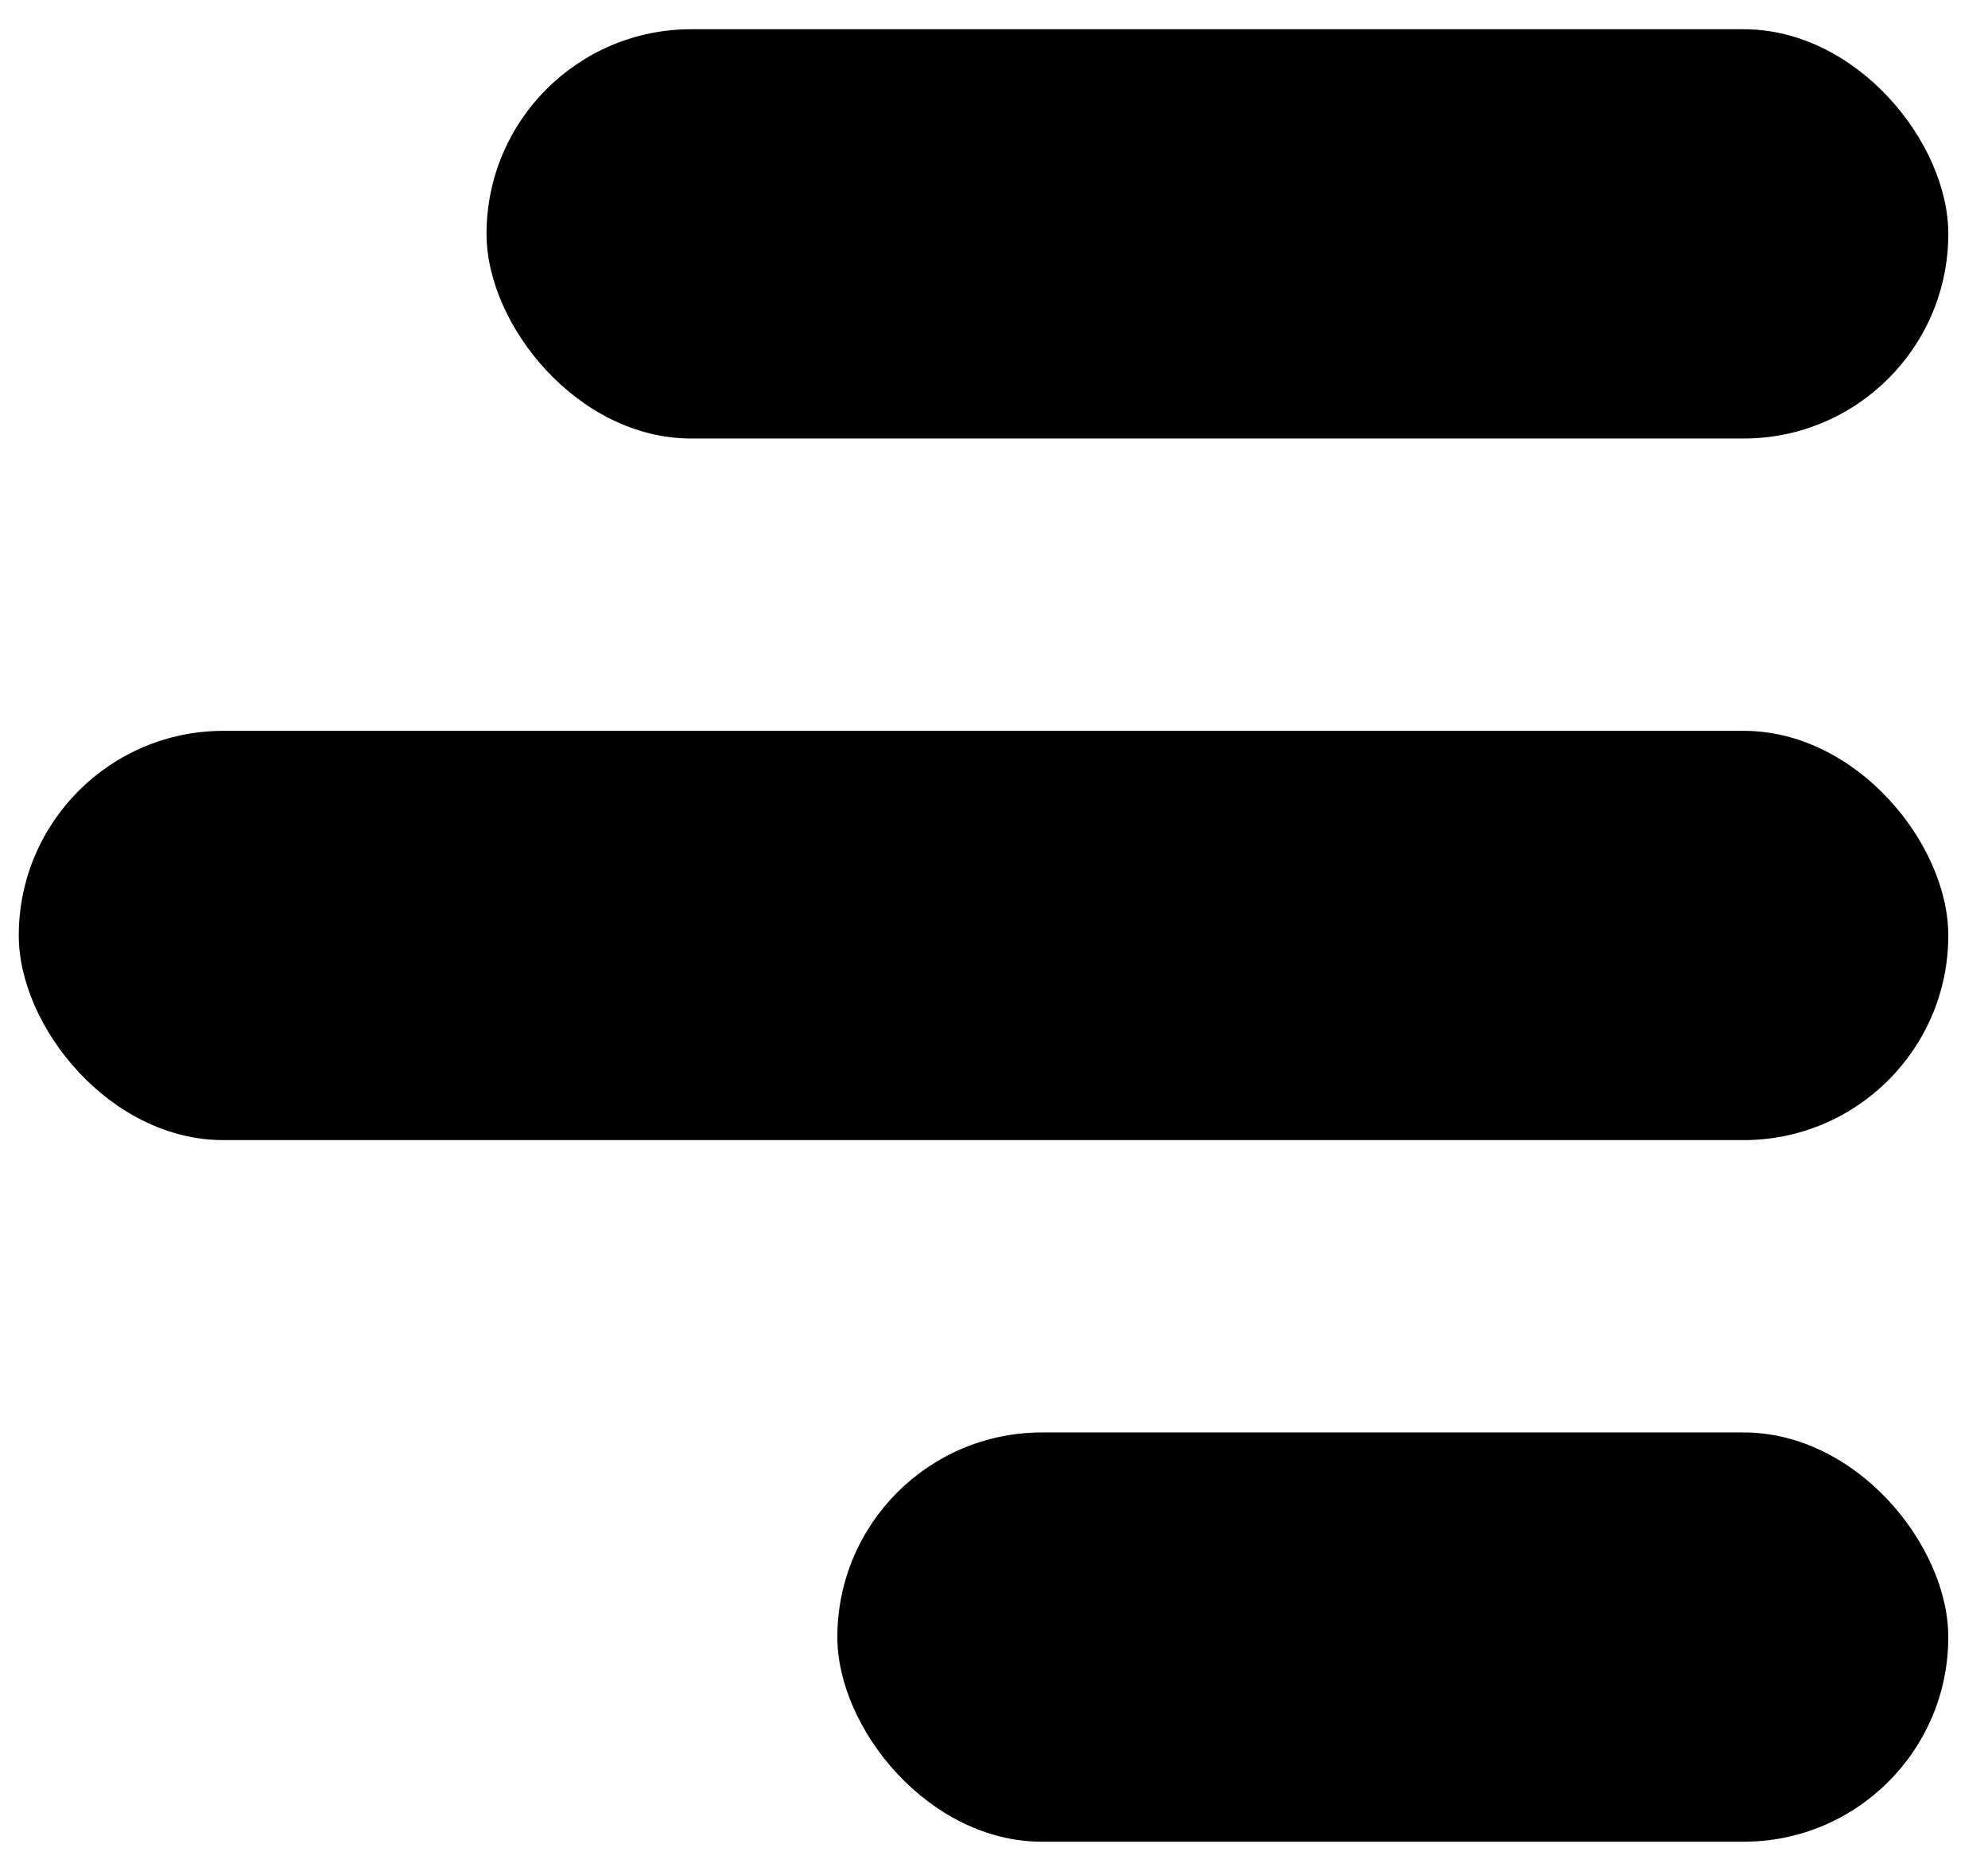 <svg width="34" height="32" viewBox="0 0 34 32" fill="none" xmlns="http://www.w3.org/2000/svg">
<rect x="8.321" y="0.5" width="25" height="7" rx="3.5" fill="black"/>
<rect x="0.321" y="12.5" width="33" height="7" rx="3.5" fill="black"/>
<rect x="14.321" y="24.5" width="19" height="7" rx="3.5" fill="black"/>
</svg>

